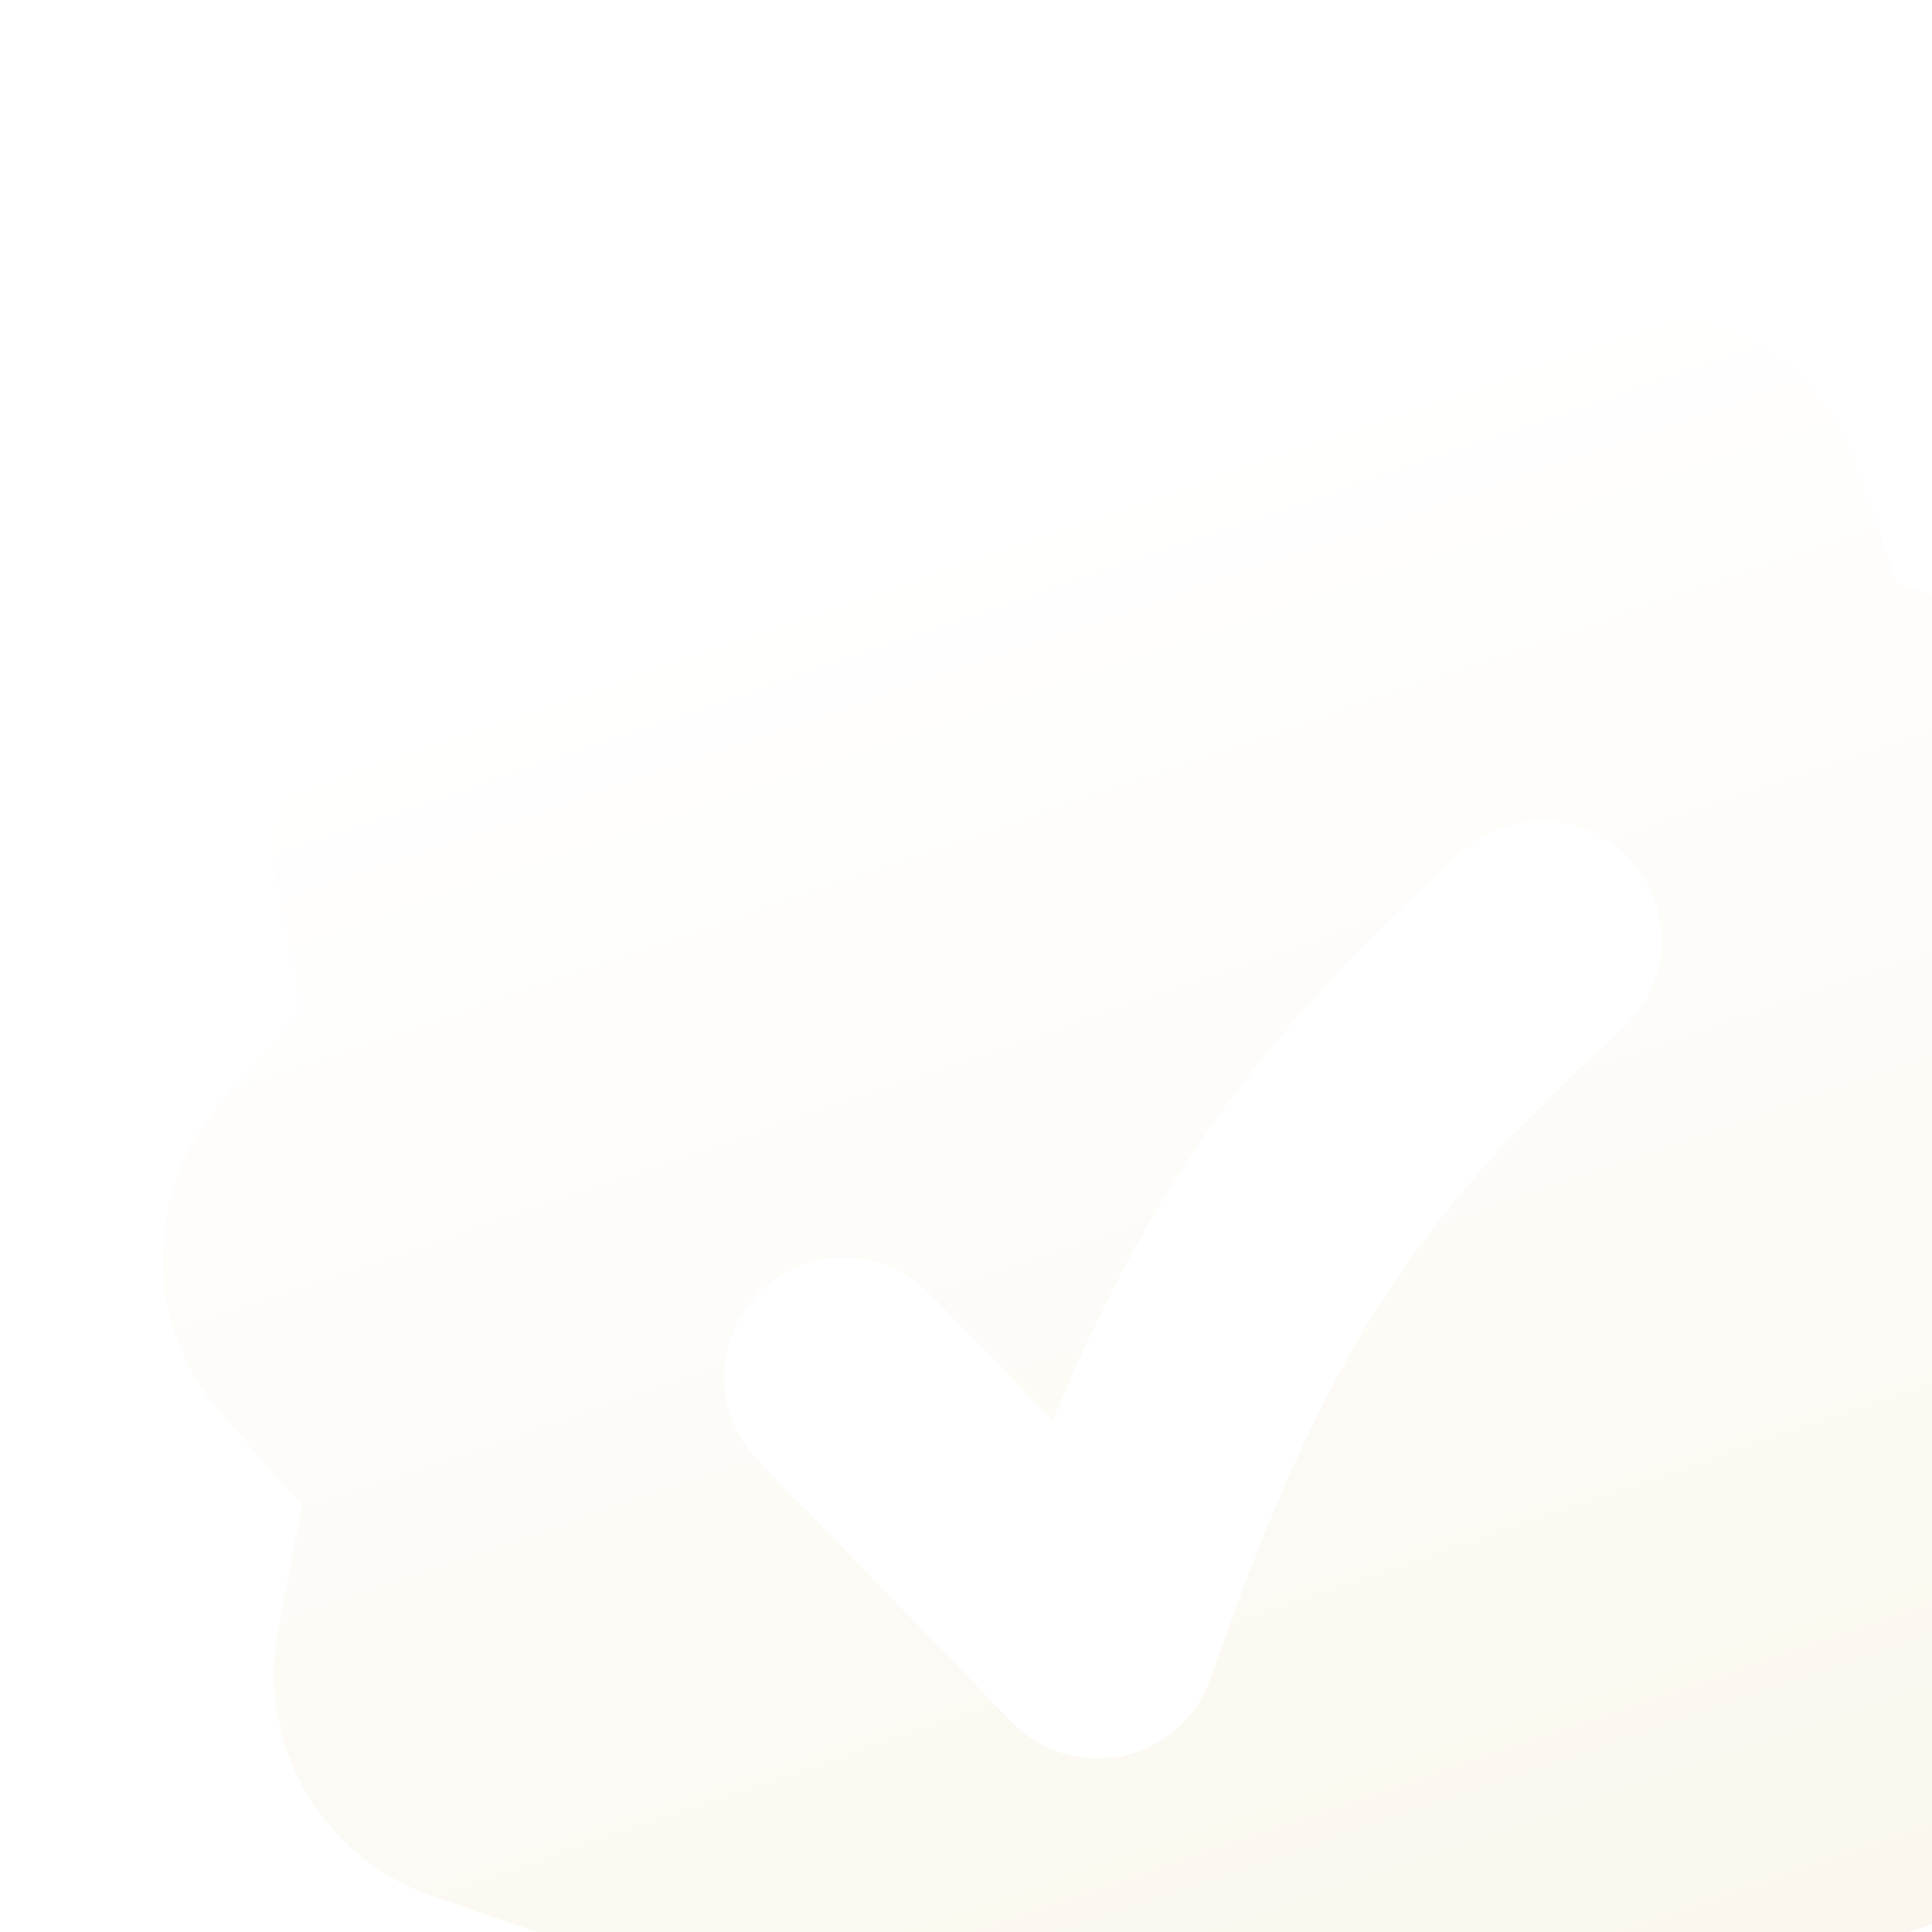 <svg width="214" height="214" viewBox="0 0 214 214" fill="none" xmlns="http://www.w3.org/2000/svg">
<g clip-path="url(#clip0_691_18428)">
<g filter="url(#filter0_d_691_18428)">
<path fill-rule="evenodd" clip-rule="evenodd" d="M118.325 24.298C128.105 15.897 142.54 15.903 152.315 24.304C155.79 27.291 159.219 30.28 162.605 33.277C167.112 32.359 171.65 31.471 176.226 30.609C188.897 28.224 201.394 35.446 205.658 47.61C207.175 51.934 208.65 56.237 210.085 60.526C214.445 61.984 218.819 63.483 223.213 65.025C235.38 69.295 242.592 81.799 240.202 94.465C239.335 99.069 238.44 103.632 237.517 108.162C240.582 111.624 243.641 115.13 246.696 118.685C255.098 128.46 255.103 142.895 246.703 152.675C243.667 156.208 240.628 159.694 237.58 163.139C238.481 167.57 239.355 172.034 240.204 176.536C242.593 189.202 235.382 201.706 223.215 205.976C218.821 207.518 214.445 209.019 210.082 210.477C208.648 214.765 207.173 219.067 205.658 223.391C201.392 235.555 188.895 242.777 176.224 240.391C171.751 239.549 167.313 238.682 162.906 237.785C159.537 240.766 156.128 243.736 152.675 246.703C142.895 255.103 128.46 255.098 118.685 246.696C115.21 243.709 111.782 240.72 108.395 237.723C103.888 238.641 99.349 239.53 94.772 240.391C82.102 242.777 69.604 235.555 65.339 223.391C63.823 219.067 62.348 214.765 60.914 210.477C56.551 209.017 52.176 207.518 47.781 205.976C35.615 201.706 28.403 189.202 30.792 176.536C31.66 171.93 32.555 167.365 33.479 162.834C30.415 159.373 27.358 155.868 24.304 152.315C15.903 142.54 15.897 128.105 24.298 118.325C27.332 114.792 30.37 111.307 33.418 107.863C32.517 103.431 31.642 98.968 30.793 94.465C28.405 81.799 35.617 69.295 47.783 65.025C52.176 63.483 56.55 61.984 60.912 60.526C62.347 56.237 63.821 51.934 65.337 47.61C69.602 35.446 82.1 28.224 94.77 30.609C99.245 31.452 103.684 32.32 108.092 33.216C111.461 30.236 114.871 27.265 118.325 24.298ZM179.714 109.99C185.132 105.075 185.54 96.7 180.625 91.282C175.711 85.865 167.335 85.457 161.917 90.371C148.929 102.154 139.032 112.87 130.654 125.946C125.409 134.133 120.902 143.023 116.59 153.349L102.972 139.306C97.88 134.055 89.495 133.926 84.244 139.018C78.993 144.11 78.864 152.494 83.956 157.745L112.084 186.752C115.283 190.051 119.963 191.457 124.45 190.465C128.937 189.472 132.589 186.227 134.1 181.887C140.558 163.336 146.221 150.75 152.957 140.236C159.641 129.803 167.738 120.854 179.714 109.99Z" fill="url(#paint0_linear_691_18428)"/>
</g>
</g>
<defs>
<filter id="filter0_d_691_18428" x="-21.1" y="-17.1" width="313.2" height="313.2" filterUnits="userSpaceOnUse" color-interpolation-filters="sRGB">
<feFlood flood-opacity="0" result="BackgroundImageFix"/>
<feColorMatrix in="SourceAlpha" type="matrix" values="0 0 0 0 0 0 0 0 0 0 0 0 0 0 0 0 0 0 127 0" result="hardAlpha"/>
<feOffset dy="4"/>
<feGaussianBlur stdDeviation="19.55"/>
<feComposite in2="hardAlpha" operator="out"/>
<feColorMatrix type="matrix" values="0 0 0 0 0.796 0 0 0 0 0.686 0 0 0 0 0.529 0 0 0 0.23 0"/>
<feBlend mode="normal" in2="BackgroundImageFix" result="effect1_dropShadow_691_18428"/>
<feBlend mode="normal" in="SourceGraphic" in2="effect1_dropShadow_691_18428" result="shape"/>
</filter>
<linearGradient id="paint0_linear_691_18428" x1="126.388" y1="45.817" x2="253.005" y2="415.591" gradientUnits="userSpaceOnUse">
<stop stop-color="white"/>
<stop offset="1" stop-color="#F6EEDB"/>
</linearGradient>
<clipPath id="clip0_691_18428">
<rect width="214" height="214" fill="white"/>
</clipPath>
</defs>
</svg>
